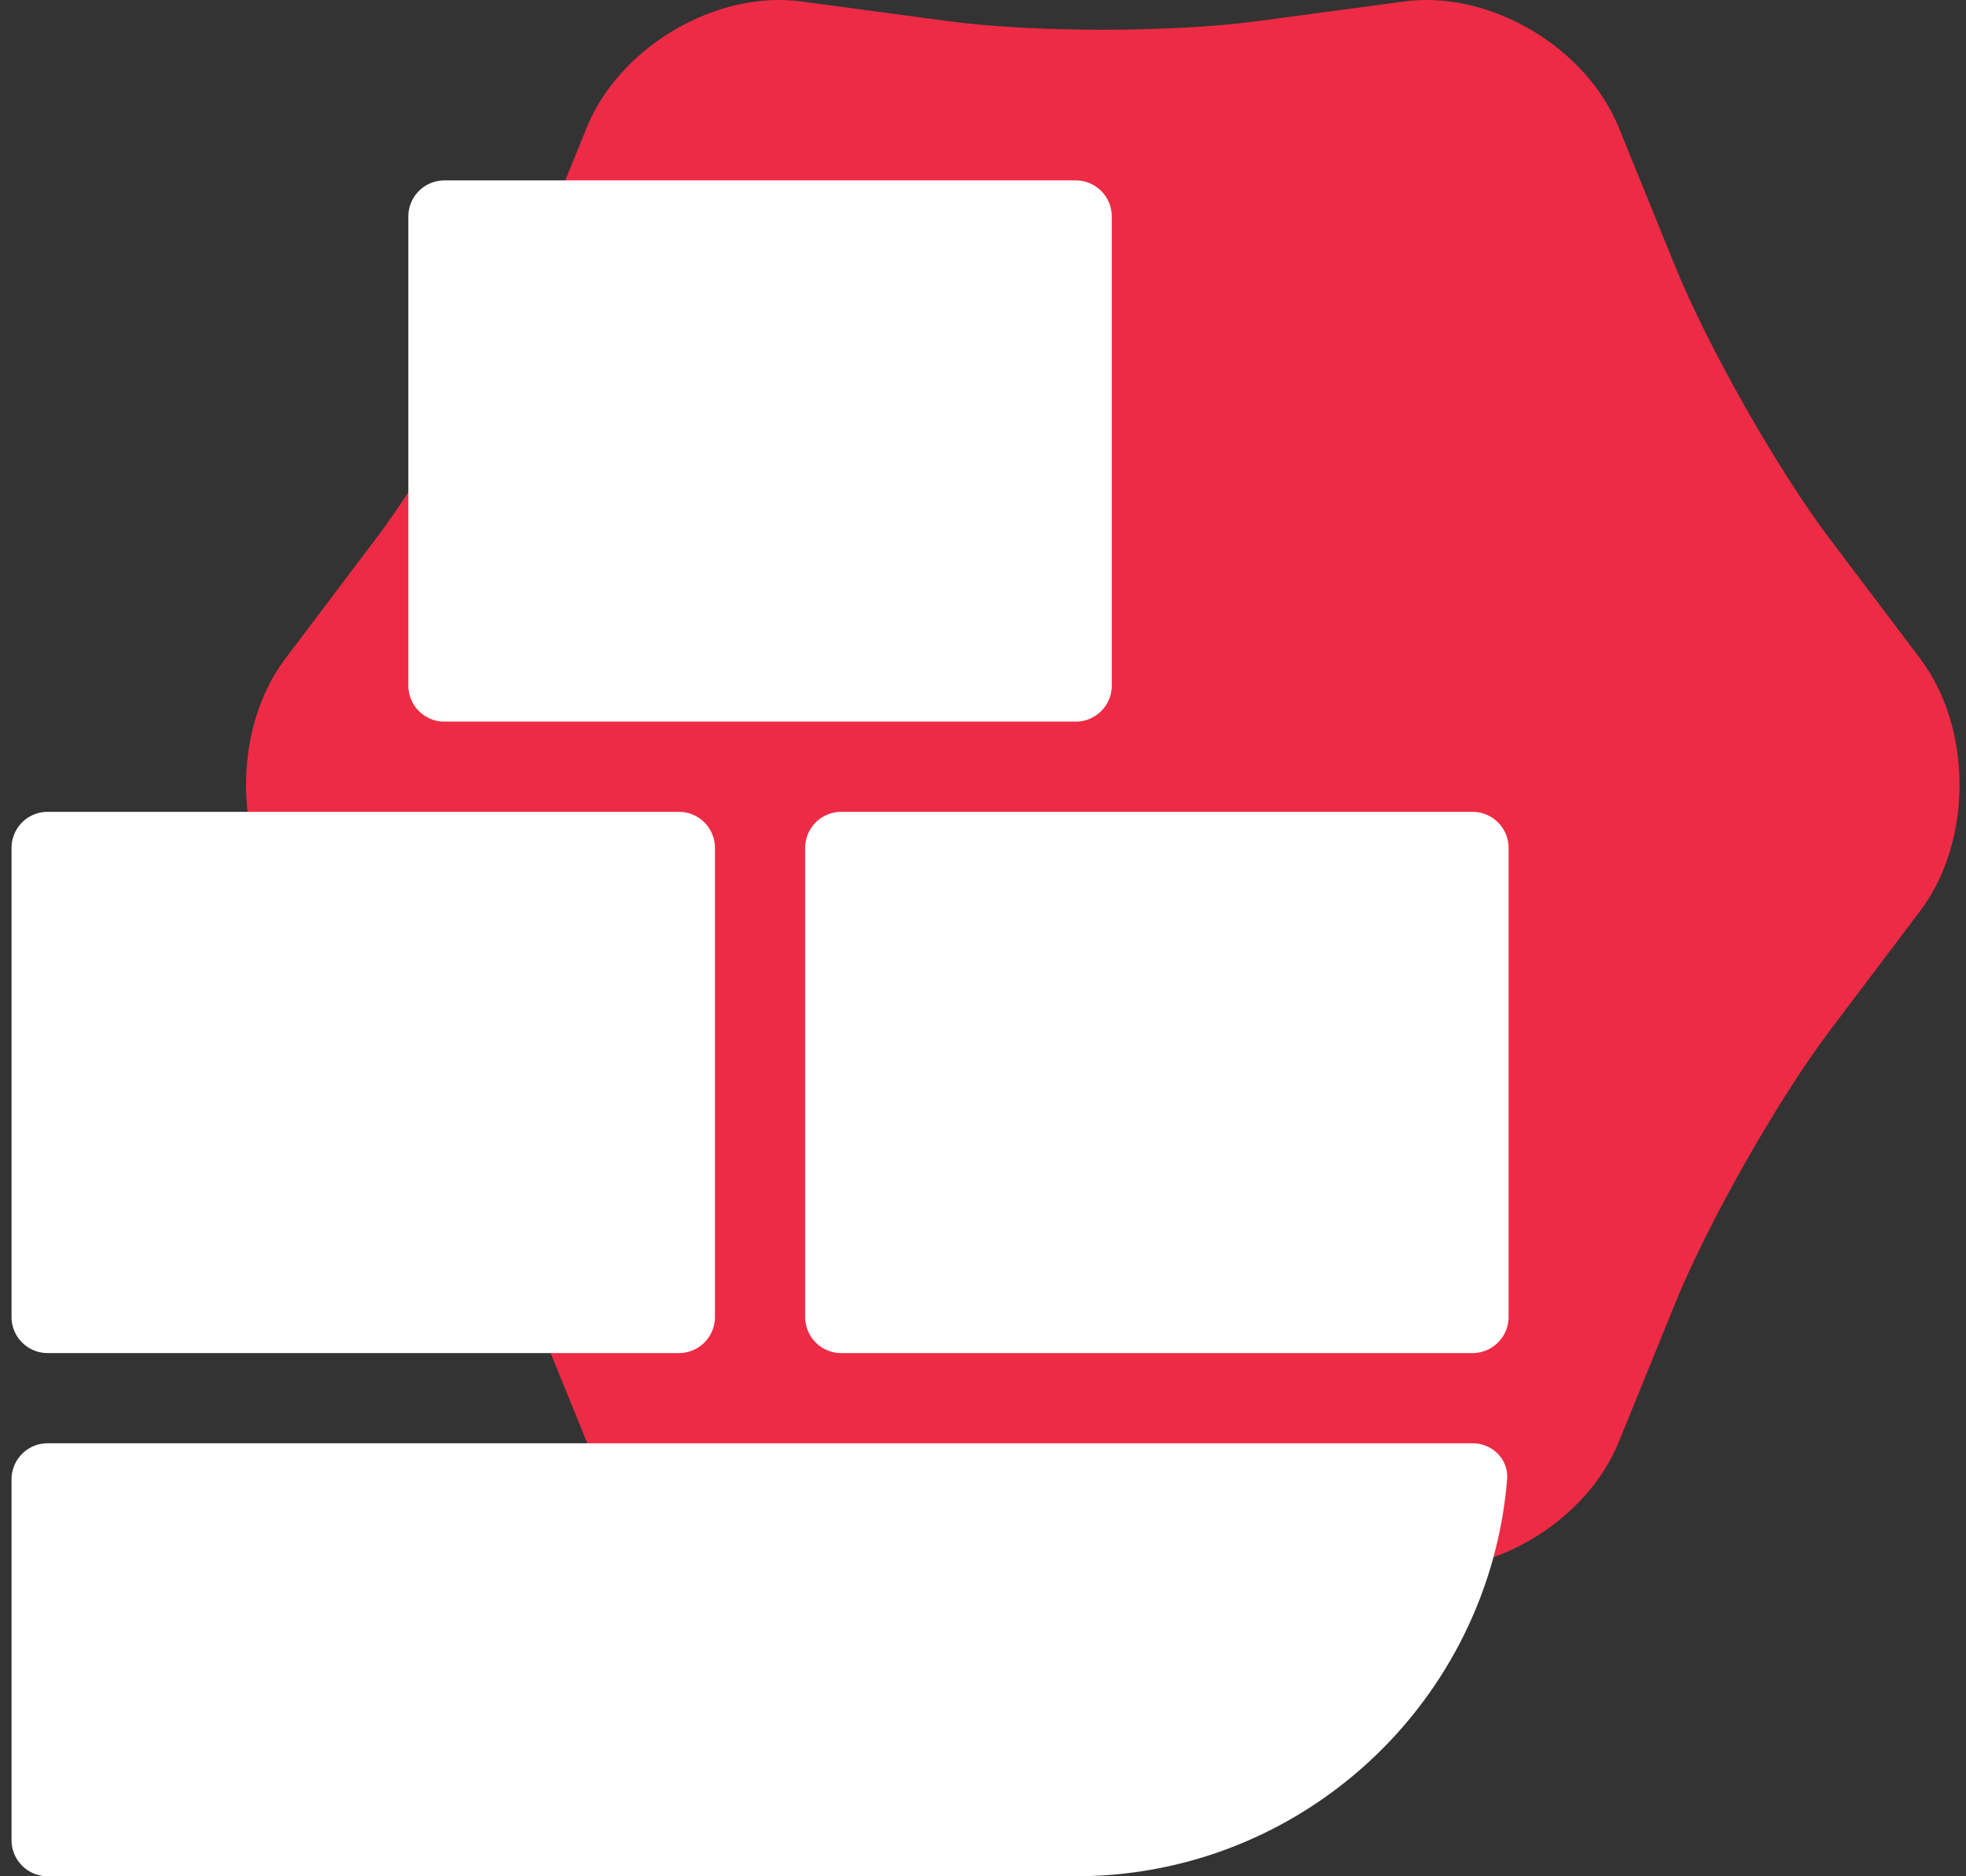 <svg width="109" height="104" fill="none" xmlns="http://www.w3.org/2000/svg"><rect width="100%" height="100%" fill="#333333" stroke="none"/><path d="M52.553 1.171c4.725.636 12.456.636 17.173 0L77.85.081c4.724-.635 10.08 2.508 11.9 6.993l3.13 7.698c1.82 4.478 5.686 11.289 8.591 15.13l4.991 6.609c2.905 3.842 2.905 10.136 0 13.978l-4.991 6.608c-2.905 3.842-6.764 10.653-8.59 15.13l-3.131 7.699c-1.82 4.477-7.176 7.621-11.9 6.992l-8.123-1.09c-4.724-.635-12.455-.635-17.173 0l-8.122 1.09c-4.725.636-10.08-2.508-11.9-6.992L29.4 72.228c-1.82-4.478-5.685-11.289-8.59-15.13l-4.992-6.609c-2.904-3.842-2.904-10.136 0-13.978l4.992-6.608c2.905-3.842 6.764-10.653 8.59-15.13l3.131-7.706c1.827-4.478 7.182-7.621 11.9-6.985l8.122 1.09z" fill="#EE2B45"/><path fill-rule="evenodd" clip-rule="evenodd" d="M22.64 38a2 2 0 0 0 2 2h35a2 2 0 0 0 2-2V12a2 2 0 0 0-2-2h-35a2 2 0 0 0-2 2v26zm-22 35a2 2 0 0 0 2 2h35a2 2 0 0 0 2-2V47a2 2 0 0 0-2-2h-35a2 2 0 0 0-2 2v26zm0 29a2 2 0 0 0 2 2h57c12.581 0 22.902-9.681 23.918-22 .09-1.101-.814-2-1.918-2h-79a2 2 0 0 0-2 2v20zm83-29a2 2 0 0 1-2 2h-35a2 2 0 0 1-2-2V47a2 2 0 0 1 2-2h35a2 2 0 0 1 2 2v26z" fill="#fff"/></svg>